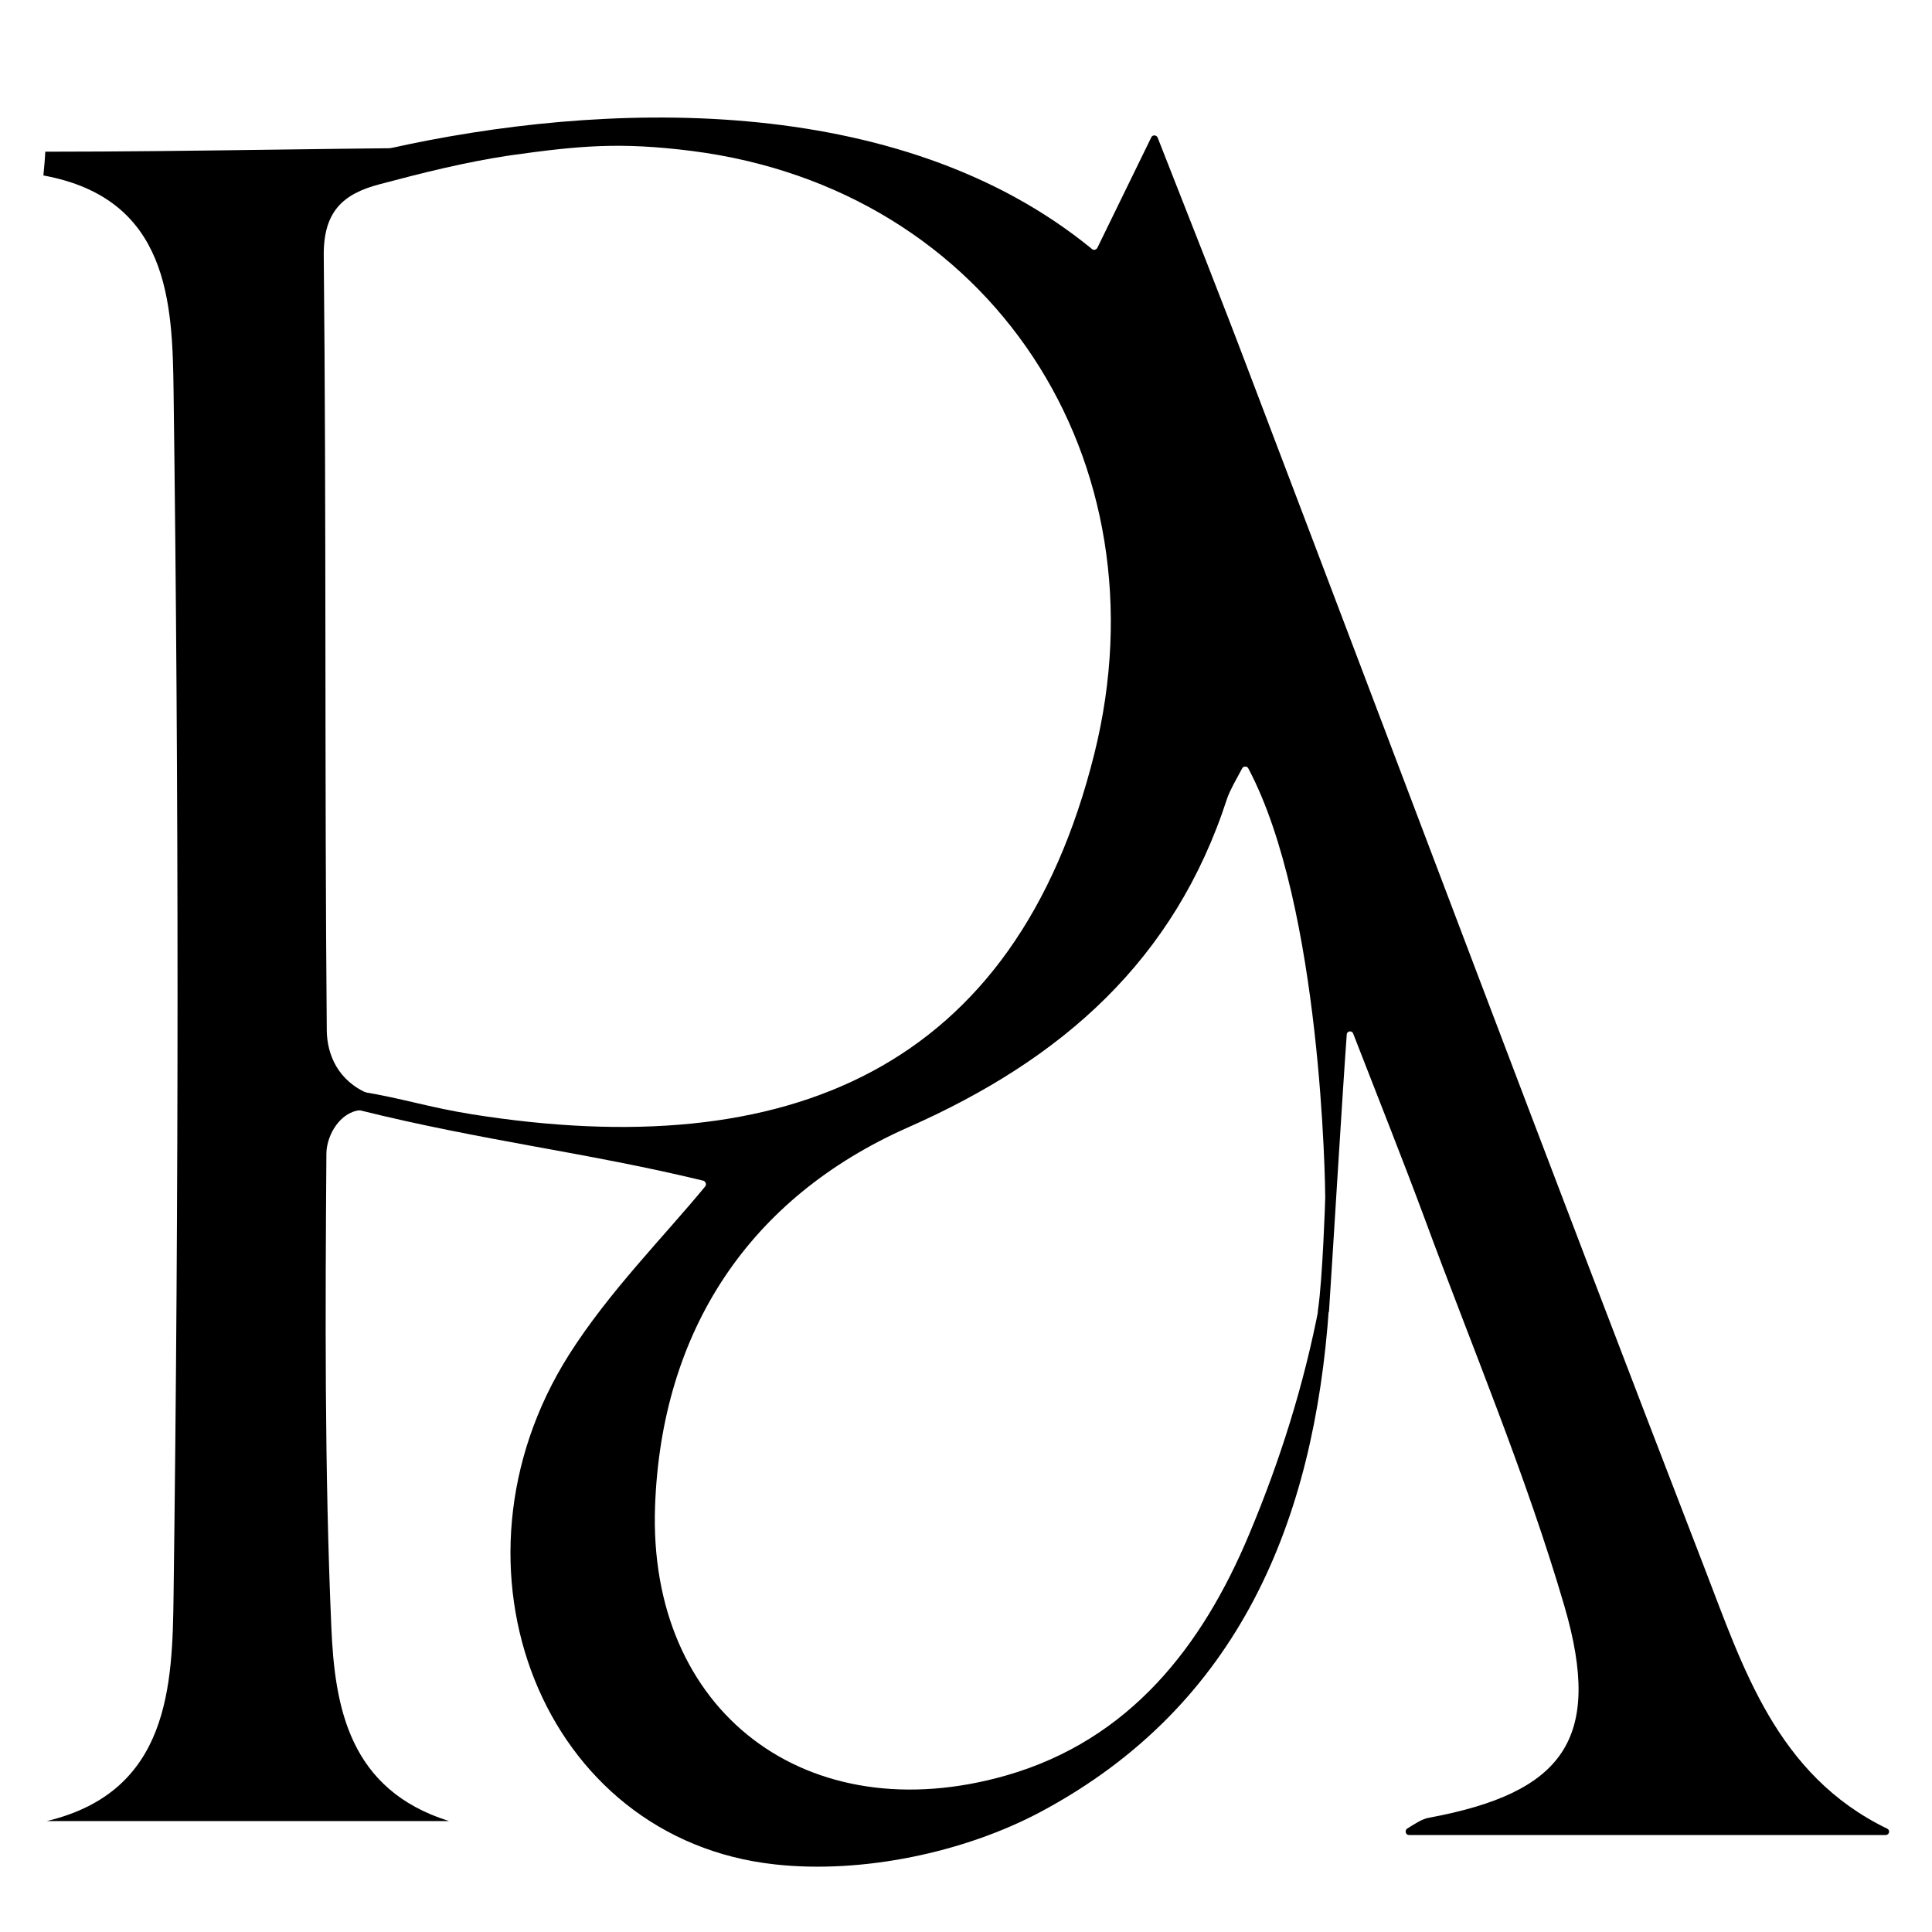 <?xml version="1.0" encoding="UTF-8"?> <svg xmlns="http://www.w3.org/2000/svg" xmlns:xlink="http://www.w3.org/1999/xlink" version="1.1" id="Layer_1" x="0px" y="0px" viewBox="0 0 512 512" style="enable-background:new 0 0 512 512;" xml:space="preserve"> <g id="XMLID_4_"> <path id="XMLID_6_" d="M102.9,39.4C159.1,26.8,237.9,23.8,289.4,66c0.4,0.4,1.1,0.2,1.4-0.3c4.4-9,8.5-17.4,14.3-29.3 c0.3-0.7,1.4-0.7,1.7,0.1c9.1,23.2,16.9,42.8,24.3,62.4c40.2,105.6,79.9,211.3,120.6,316.6c10.2,26.4,19.1,54.9,48.4,69.1 c0.9,0.4,0.6,1.7-0.4,1.7H373.4c-0.9,0-1.2-1.2-0.5-1.7c2.3-1.4,4-2.6,5.9-2.9c35.4-6.6,46.1-20.7,35.8-56 c-10.2-34.9-24.5-68.7-37.1-102.9c-5.6-15.1-11.6-30.1-18.9-48.9c-0.3-0.9-1.7-0.7-1.7,0.3c-1.1,14.9-3.8,59.8-4.7,73.3 c0,0.6-3.8,6.1-2.9-0.5c1.2-8.1,1.9-28.9,1.9-29.6c0-2.9-0.9-77.1-20.4-113.8c-0.3-0.6-1.3-0.6-1.6,0c-1.7,3.2-3.1,5.5-4,8 c-13.9,42.9-43.7,69.1-84.4,87.1c-42.4,18.7-65.5,54.1-67.2,100.4c-2,54.7,40.4,86.5,93.1,71.4c32.7-9.4,51.9-34.2,64.3-63.8 c8.2-19.5,14.6-39.8,18.6-60.7c0.3-1.6,2.7-0.7,2.6,0.4c-3.9,56.4-23.6,105.5-76.3,133.7c-20.4,10.9-47.5,16.5-70.4,14 c-61.8-6.6-90.2-79-54.7-135.1c10.6-16.7,24.9-31,36.1-44.6c0.4-0.5,0.1-1.3-0.5-1.5c-30.9-7.5-58.2-10.5-91.2-18.7 c-0.4-0.1-0.7-0.4-0.7-0.8l-0.3-3.2c-0.1-0.6,0.5-1.1,1.1-1c12,2,18,4.2,29.8,6.1c83.8,13.3,144-11.8,164.9-95.5 C309.4,122,262.7,50.1,183.3,40c-19.1-2.4-29.7-1.4-48.3,1.2"></path> <path id="XMLID_5_" d="M95.5,294.2c-5.4,0.5-8.9,6.6-9,11.4c-0.3,41.9-0.5,83.7,1.3,125.5c0.9,21.3,4.7,43.2,31.2,51.5H12.4 c32.6-7.8,33.3-36,33.6-60c1.4-106.3,1.4-212.6,0-318.9c-0.3-23.5-1.2-51.1-34.5-57.2c0.2-2.1,0.4-4.2,0.5-6.3c41,0,82-1.1,123-1.1 c0,0,0,2.1,0,2.1c-11.9,1.8-23,4.6-34.3,7.6c-10,2.6-15.1,7.4-14.9,19.3c0.7,68.4,0.2,136.7,0.8,205.1c0.1,6.2,2.9,13.3,11.2,16.7 L95.5,294.2z"></path> </g> </svg> 